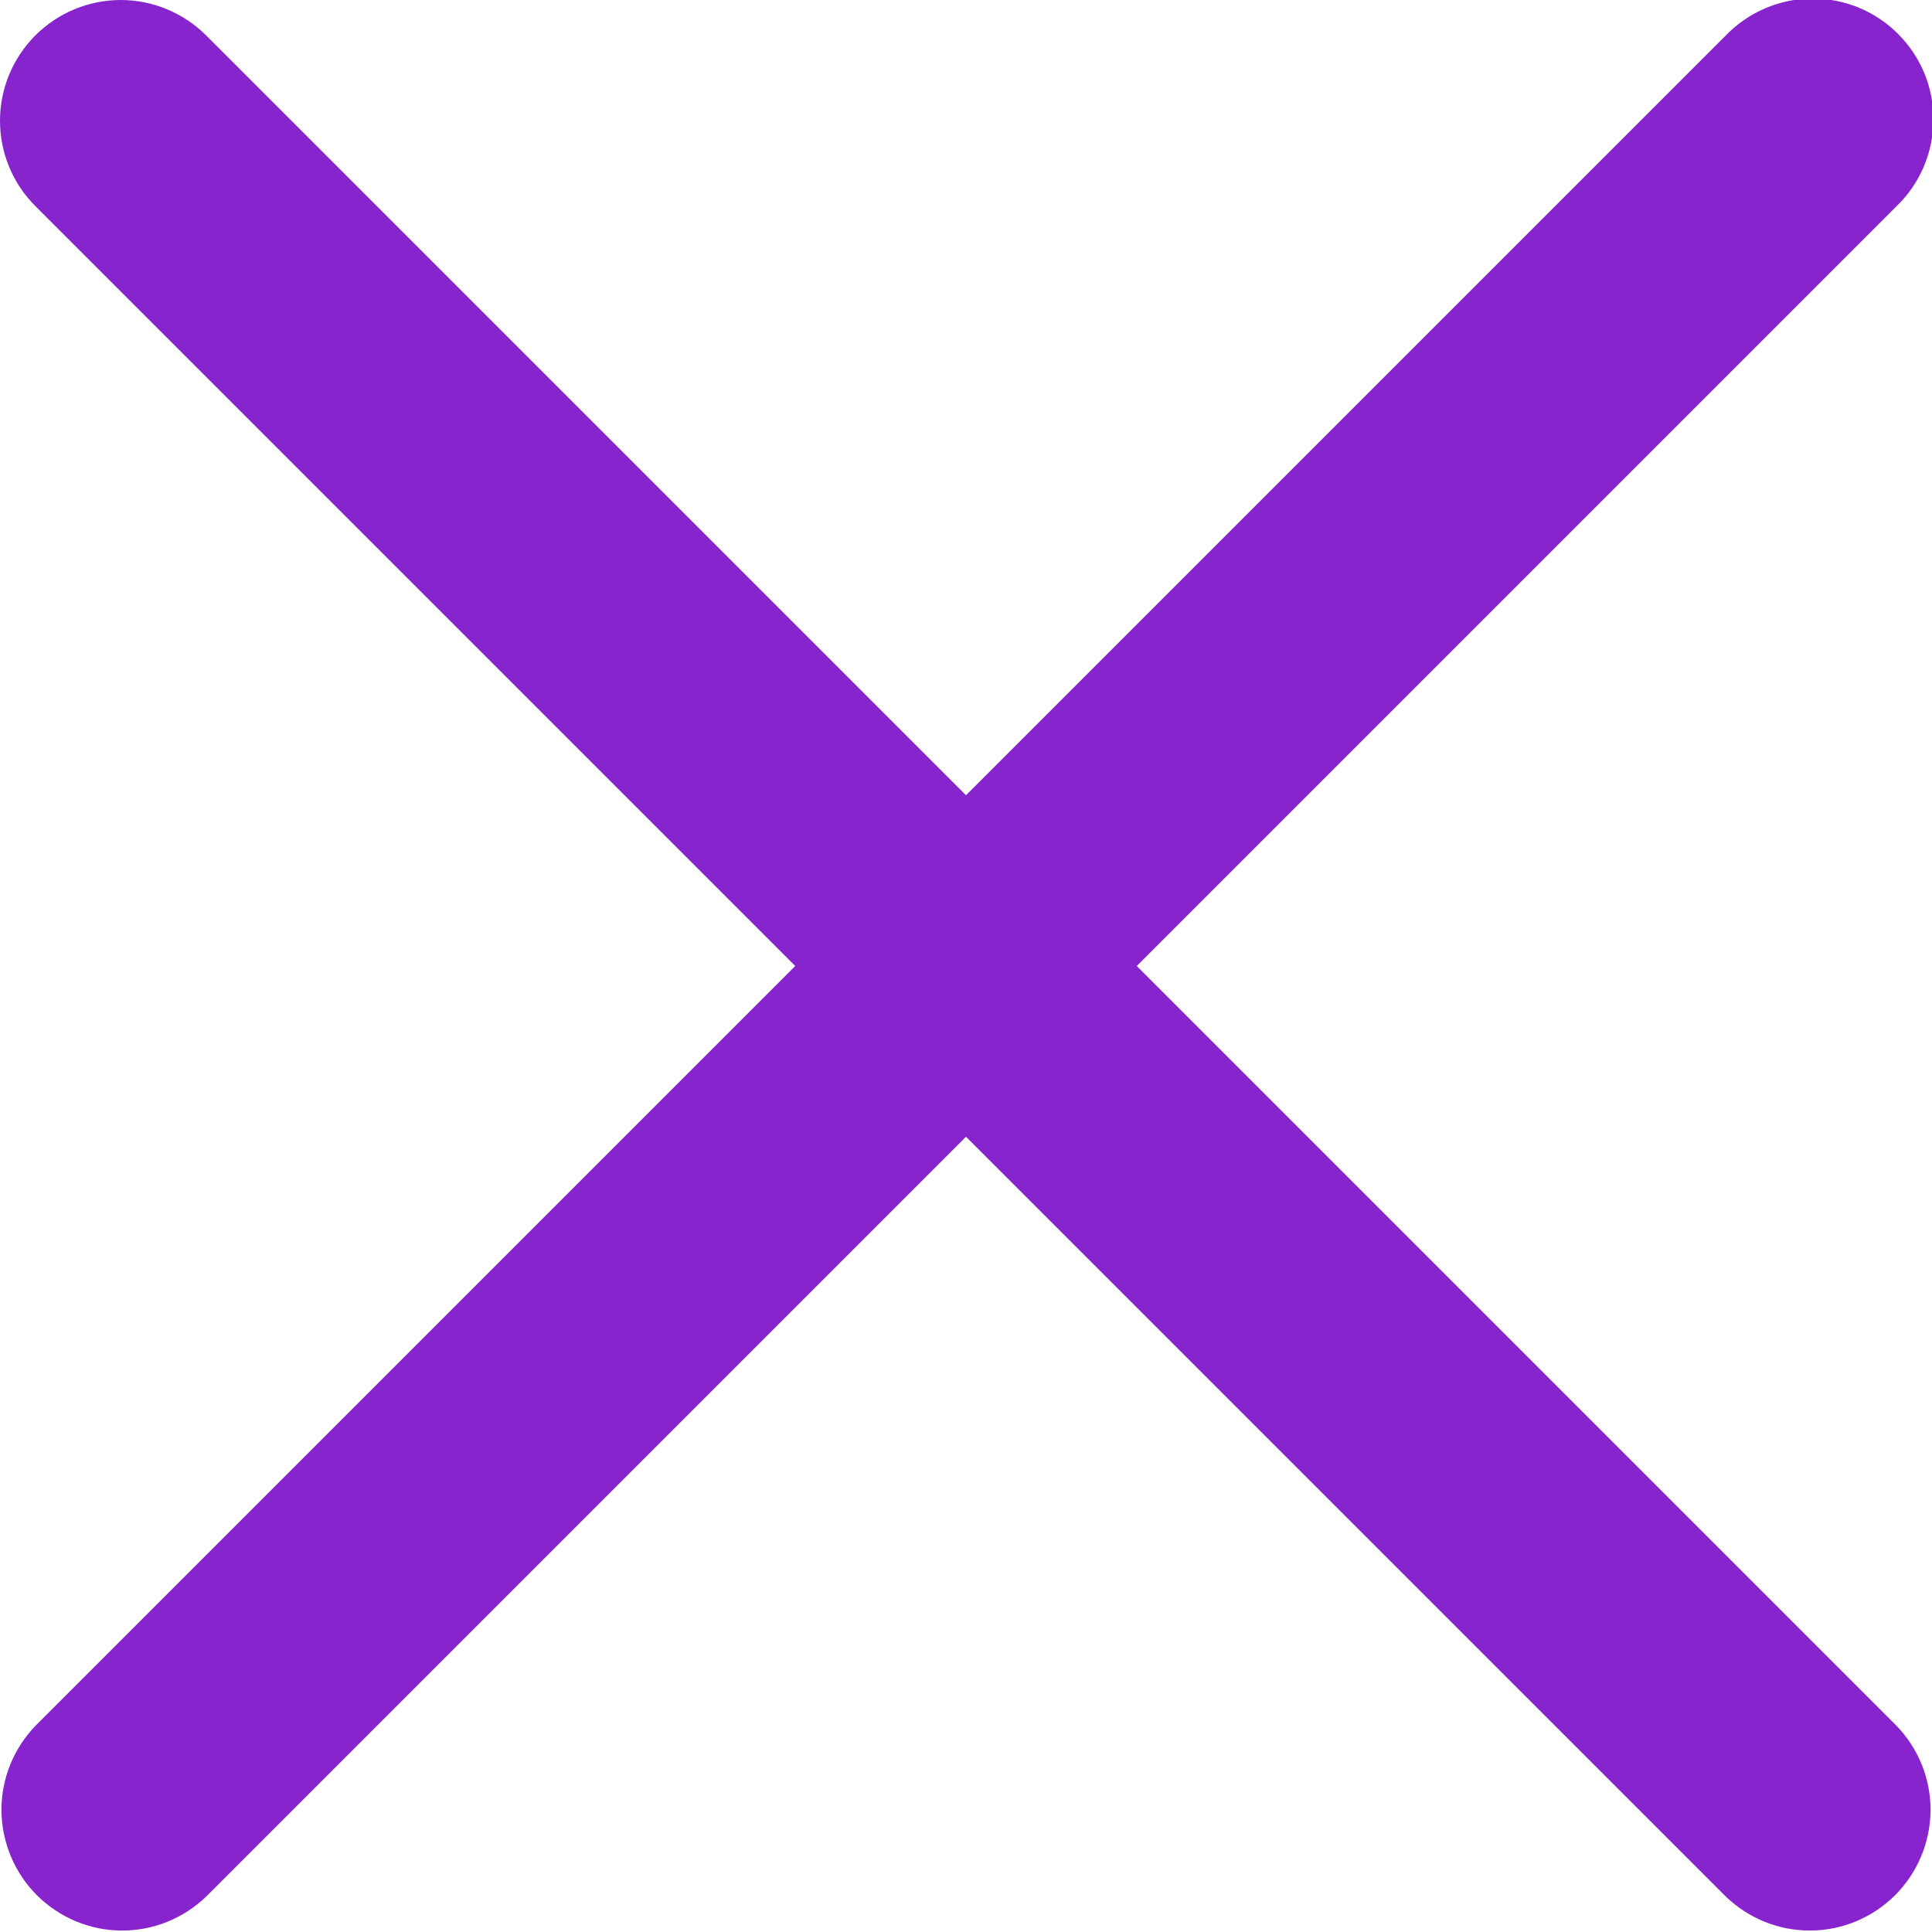 <svg width="16" height="16" viewBox="0 0 16 16" fill="none" xmlns="http://www.w3.org/2000/svg">
<g clip-path="url(#clip0_197_605)">
<path d="M0.293 0.293C0.48 0.106 0.735 0 1 0C1.265 0 1.519 0.106 1.707 0.293L8 6.586L14.293 0.293C14.385 0.198 14.496 0.121 14.618 0.069C14.74 0.017 14.871 -0.011 15.004 -0.012C15.136 -0.013 15.268 0.012 15.391 0.062C15.514 0.113 15.626 0.187 15.719 0.281C15.813 0.375 15.887 0.486 15.938 0.609C15.988 0.732 16.013 0.864 16.012 0.996C16.011 1.129 15.983 1.26 15.931 1.382C15.879 1.504 15.803 1.615 15.707 1.707L9.414 8L15.707 14.293C15.889 14.482 15.99 14.734 15.988 14.996C15.985 15.259 15.88 15.509 15.695 15.695C15.509 15.88 15.259 15.986 14.996 15.988C14.734 15.99 14.482 15.889 14.293 15.707L8 9.414L1.707 15.707C1.518 15.889 1.266 15.99 1.004 15.988C0.741 15.986 0.491 15.88 0.305 15.695C0.12 15.509 0.015 15.259 0.012 14.996C0.01 14.734 0.111 14.482 0.293 14.293L6.586 8L0.293 1.707C0.105 1.52 0 1.265 0 1C0 0.735 0.105 0.481 0.293 0.293Z" fill="#8724CE"/>
</g>
<defs>
<clipPath id="clip0_197_605">
<rect width="16" height="16" fill="white"/>
</clipPath>
</defs>
</svg>
